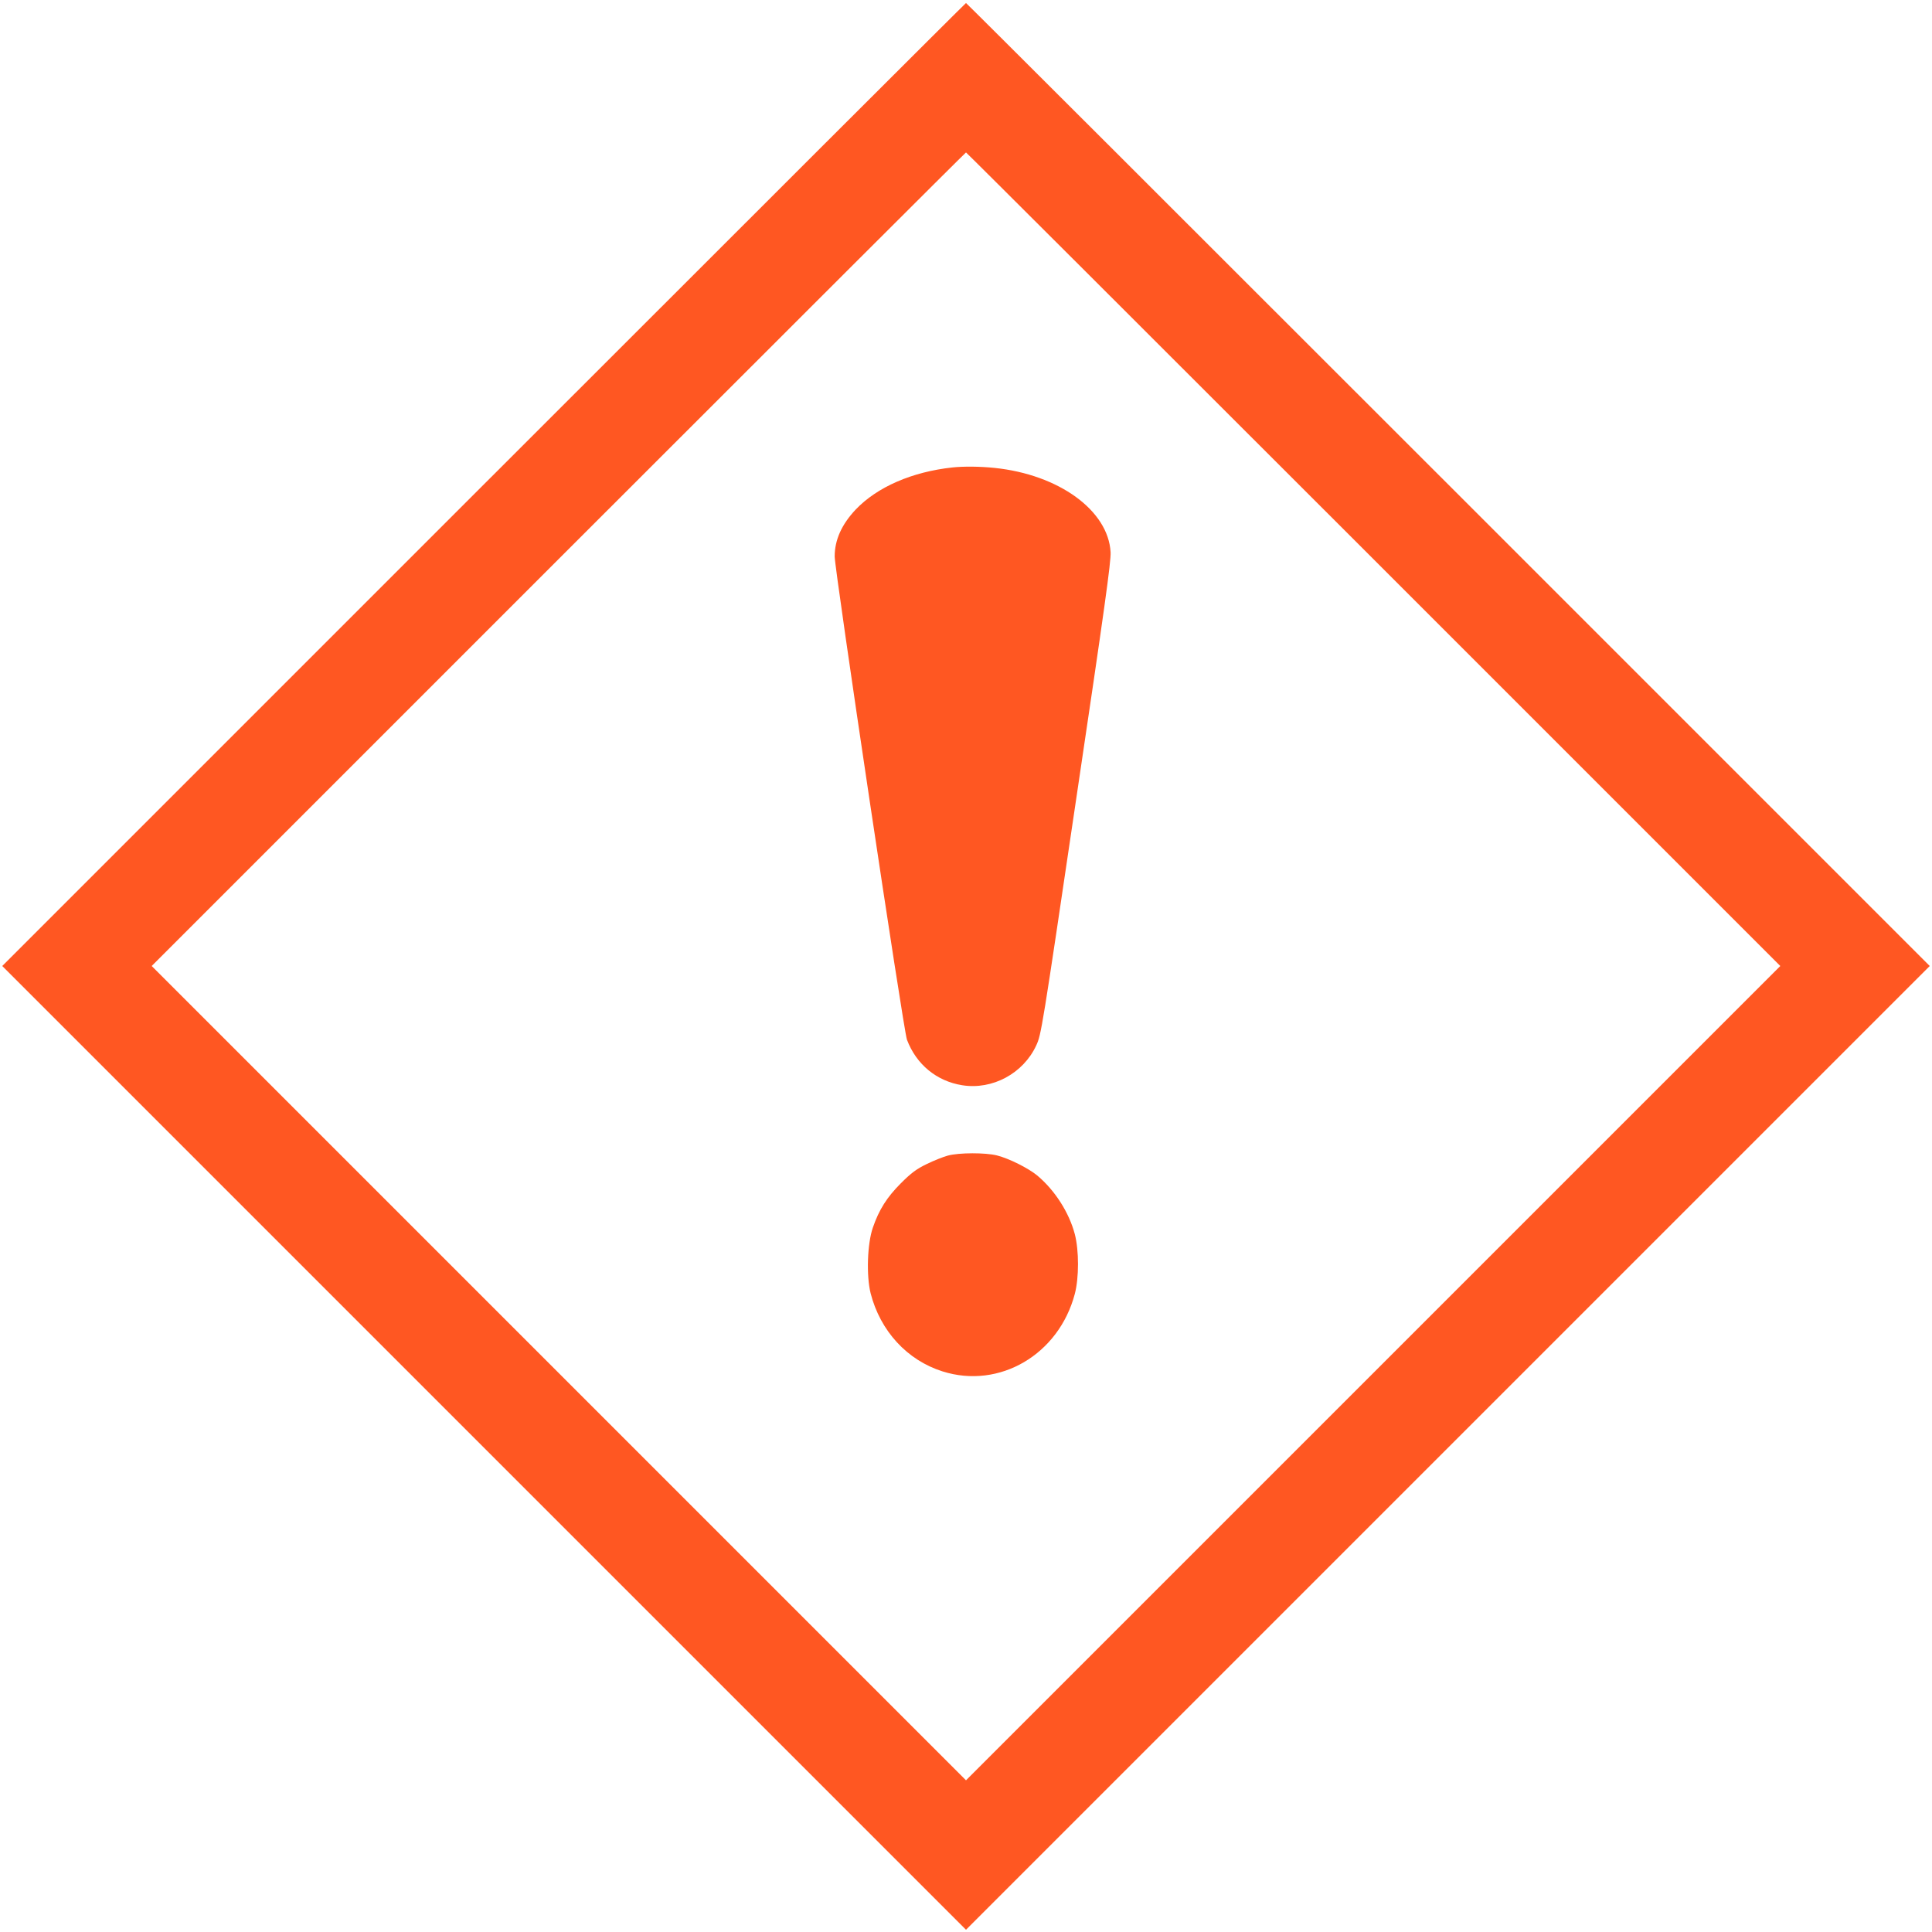 <?xml version="1.0" standalone="no"?>
<!DOCTYPE svg PUBLIC "-//W3C//DTD SVG 20010904//EN"
 "http://www.w3.org/TR/2001/REC-SVG-20010904/DTD/svg10.dtd">
<svg version="1.0" xmlns="http://www.w3.org/2000/svg"
 width="1280pt" height="1280pt" viewBox="0 0 1280 1280"
 preserveAspectRatio="xMidYMid meet">
<g transform="translate(0,1280) scale(0.1,-0.1)"
fill="#ff5722" stroke="none">
<path d="M3205 9590 l-3190 -3190 3193 -3193 3192 -3192 3192 3192 3193 3193
-3190 3190 c-1754 1754 -3192 3190 -3195 3190 -3 0 -1441 -1436 -3195 -3190z
m5895 -495 l2695 -2695 -2698 -2698 -2697 -2697 -2697 2697 -2698 2698 2695
2695 c1482 1482 2697 2695 2700 2695 3 0 1218 -1213 2700 -2695z"/>
<path d="M6310 9703 c-267 -29 -498 -129 -641 -279 -93 -99 -139 -201 -139
-311 0 -90 456 -3143 479 -3202 62 -163 196 -274 366 -301 200 -32 404 78 490
263 34 73 38 99 265 1633 189 1270 231 1573 228 1635 -15 277 -343 515 -769
559 -97 10 -205 11 -279 3z"/>
<path d="M6280 5144 c-30 -8 -93 -33 -140 -56 -68 -33 -102 -58 -171 -127 -93
-93 -145 -175 -186 -294 -37 -106 -44 -318 -15 -435 64 -250 242 -444 477
-518 377 -119 770 112 876 514 28 107 28 287 0 395 -38 144 -132 291 -249 389
-58 48 -187 113 -267 133 -75 19 -251 19 -325 -1z"/>
</g>
</svg>
